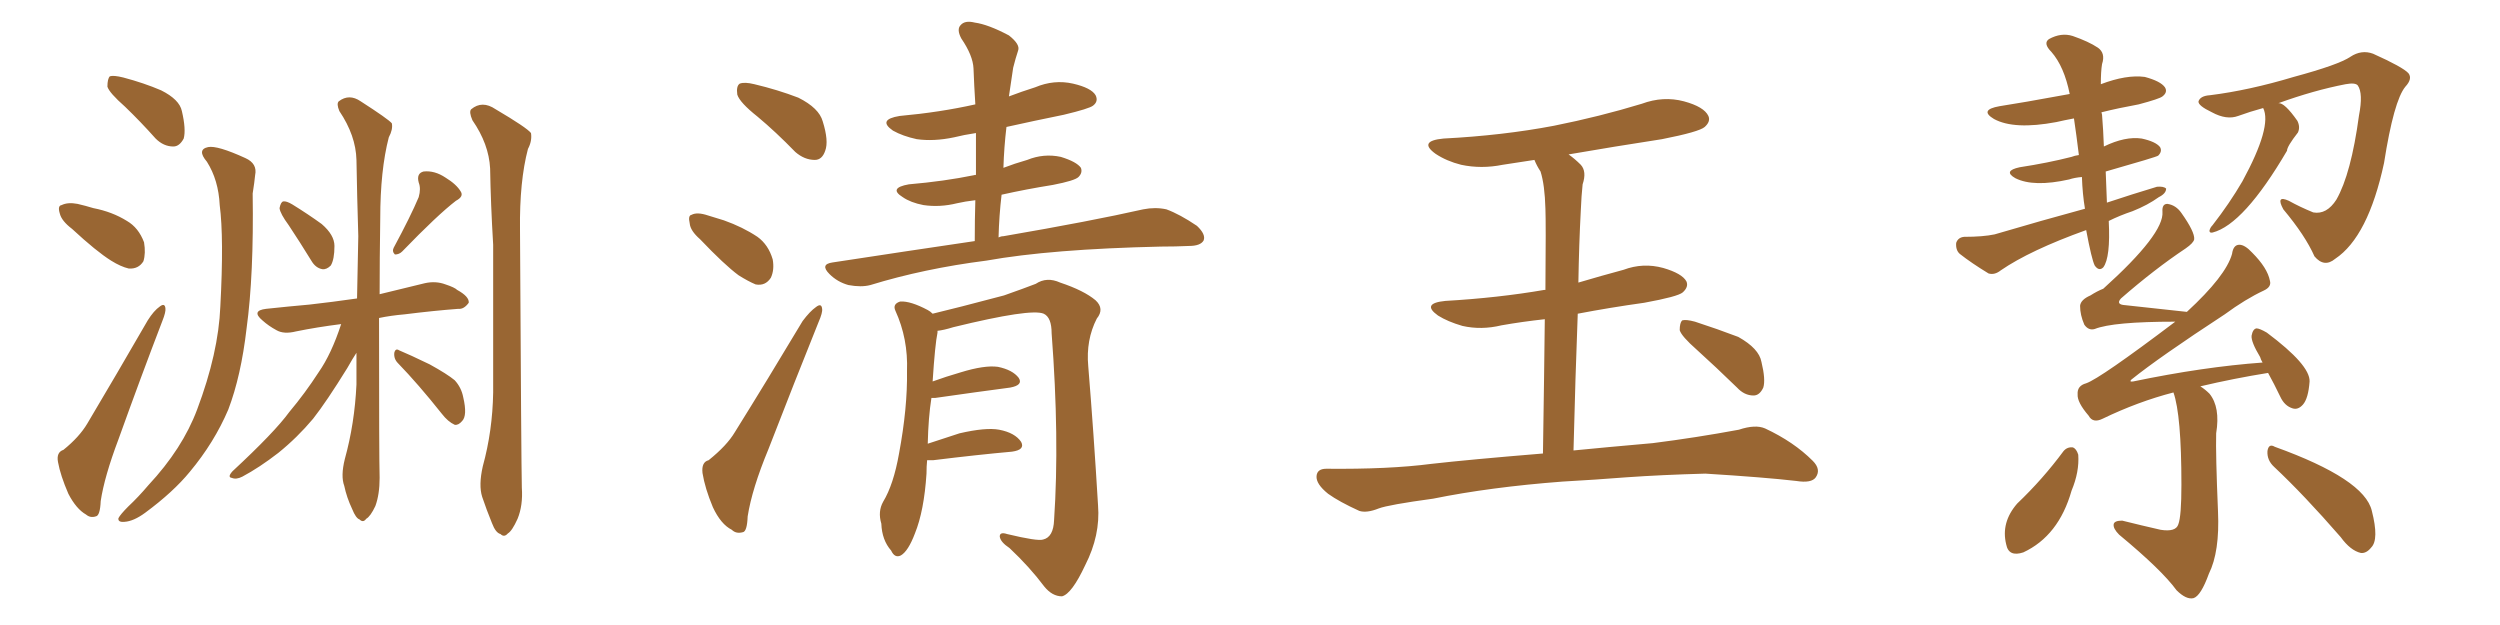<svg xmlns="http://www.w3.org/2000/svg" xmlns:xlink="http://www.w3.org/1999/xlink" width="600" height="150"><path fill="#996633" padding="10" d="M30.03 25.63L30.03 25.63Q26.22 22.27 25.78 20.80L25.78 20.80Q25.78 18.90 26.37 18.31L26.37 18.31Q27.25 18.02 29.59 18.60L29.59 18.60Q34.57 19.92 38.67 21.68L38.67 21.68Q43.07 23.88 43.65 26.66L43.65 26.66Q44.68 31.05 44.09 33.25L44.09 33.25Q43.07 35.16 41.60 35.16L41.60 35.16Q39.26 35.16 37.35 33.25L37.35 33.25Q33.69 29.15 30.03 25.63ZM17.29 54.93L17.29 54.93Q14.79 53.03 14.36 51.27L14.36 51.27Q13.77 49.37 14.79 49.22L14.79 49.22Q16.26 48.49 18.60 48.93L18.60 48.93Q20.51 49.37 22.41 49.95L22.41 49.95Q26.95 50.83 30.47 53.03L30.47 53.03Q33.25 54.64 34.57 58.15L34.57 58.15Q35.01 60.79 34.42 62.70L34.42 62.70Q33.25 64.60 30.91 64.45L30.91 64.45Q29.00 64.01 26.66 62.55L26.66 62.55Q23.14 60.35 17.29 54.93ZM15.23 107.96L15.23 107.96Q19.04 104.88 20.95 101.66L20.95 101.66Q27.83 90.09 35.45 76.90L35.45 76.90Q36.91 74.56 38.38 73.54L38.38 73.54Q39.55 72.66 39.70 73.97L39.70 73.97Q39.84 74.85 38.96 77.05L38.96 77.05Q33.84 90.38 28.42 105.47L28.42 105.47Q25.05 114.40 24.17 120.26L24.17 120.26Q24.02 123.78 23.00 123.93L23.00 123.93Q21.68 124.37 20.65 123.49L20.65 123.49Q18.31 122.17 16.41 118.51L16.41 118.51Q14.50 114.11 13.92 110.89L13.92 110.89Q13.48 108.54 15.23 107.96ZM49.66 38.82L49.66 38.82Q47.17 35.89 49.95 35.30L49.95 35.30Q52.15 34.86 58.89 37.94L58.89 37.94Q61.82 39.26 61.23 42.04L61.23 42.04Q61.08 43.65 60.64 46.44L60.64 46.44Q60.94 65.92 59.18 78.81L59.18 78.81Q57.86 90.23 54.79 98.29L54.79 98.29Q51.42 106.20 45.56 113.23L45.56 113.23Q41.60 118.07 34.86 123.05L34.86 123.05Q32.08 125.10 29.88 125.24L29.88 125.24Q28.27 125.39 28.42 124.37L28.42 124.37Q28.86 123.49 30.76 121.58L30.76 121.58Q33.25 119.24 35.60 116.46L35.60 116.46Q43.80 107.67 47.31 98.29L47.31 98.29Q52.44 84.67 52.88 73.54L52.88 73.54Q53.76 57.13 52.73 49.22L52.73 49.22Q52.44 43.21 49.66 38.82ZM69.29 54.05L69.29 54.05Q67.24 51.27 67.09 49.95L67.09 49.95Q67.38 48.49 67.97 48.34L67.97 48.34Q68.70 48.19 70.17 49.07L70.17 49.07Q73.97 51.42 77.20 53.76L77.20 53.76Q80.27 56.40 80.27 59.03L80.27 59.03Q80.27 62.26 79.39 63.72L79.39 63.72Q78.37 64.75 77.34 64.60L77.34 64.60Q75.73 64.31 74.71 62.55L74.71 62.55Q71.92 58.01 69.29 54.05ZM115.87 111.91L115.87 111.91Q118.21 103.42 118.36 94.19L118.36 94.19Q118.36 75.59 118.36 58.74L118.36 58.74Q117.77 48.93 117.63 40.43L117.63 40.43Q117.33 34.57 113.38 28.86L113.38 28.86Q112.50 26.81 113.09 26.22L113.09 26.22Q115.72 24.02 118.95 26.22L118.95 26.22Q126.42 30.62 127.44 31.93L127.44 31.93Q127.73 33.84 126.71 35.74L126.71 35.74Q124.66 43.51 124.80 55.08L124.80 55.08Q125.10 111.18 125.24 117.04L125.24 117.04Q125.54 121.29 124.22 124.51L124.22 124.51Q122.90 127.44 121.88 128.03L121.88 128.03Q121.00 129.05 120.12 128.17L120.12 128.17Q118.95 127.88 118.07 125.54L118.07 125.54Q116.75 122.31 115.72 119.24L115.72 119.24Q114.84 116.46 115.87 111.91ZM100.49 47.31L100.49 47.31Q101.07 45.26 100.49 43.80L100.49 43.80Q99.90 41.60 101.66 41.16L101.66 41.16Q104.30 40.87 106.93 42.63L106.93 42.63Q109.57 44.24 110.60 46.00L110.60 46.00Q111.33 47.17 109.42 48.19L109.42 48.19Q105.03 51.56 96.53 60.35L96.53 60.35Q95.80 61.08 94.78 61.08L94.78 61.08Q94.04 60.35 94.48 59.47L94.48 59.47Q98.58 51.86 100.49 47.31ZM95.51 87.16L95.51 87.16Q94.48 86.13 94.63 84.67L94.63 84.67Q94.92 83.50 95.80 84.08L95.80 84.08Q98.29 85.11 103.13 87.45L103.13 87.45Q107.37 89.79 109.13 91.26L109.13 91.26Q110.74 93.02 111.18 95.36L111.18 95.36Q112.21 99.76 110.89 101.07L110.89 101.07Q110.01 102.10 109.13 101.95L109.13 101.95Q107.52 101.22 106.05 99.32L106.05 99.32Q100.34 92.14 95.51 87.16ZM82.76 110.16L82.76 110.16L82.76 110.16Q85.11 101.66 85.55 92.29L85.55 92.29Q85.55 88.33 85.55 84.67L85.55 84.67Q84.67 85.99 83.35 88.33L83.35 88.33Q78.37 96.39 75.15 100.49L75.15 100.49Q71.34 105.03 66.80 108.69L66.80 108.69Q62.26 112.21 58.15 114.40L58.15 114.40Q56.69 115.14 55.66 114.70L55.66 114.70Q54.49 114.55 55.81 113.09L55.81 113.09Q65.92 103.71 69.43 98.88L69.43 98.88Q73.24 94.34 76.46 89.36L76.46 89.36Q79.54 84.96 81.88 77.78L81.88 77.78Q76.03 78.52 71.04 79.54L71.04 79.54Q68.12 80.27 66.36 79.25L66.36 79.25Q64.45 78.22 62.99 76.90L62.99 76.90Q60.21 74.56 63.87 74.12L63.87 74.12Q69.29 73.54 74.27 73.10L74.27 73.10Q79.54 72.51 85.69 71.63L85.69 71.63Q85.84 63.87 85.99 56.69L85.99 56.69Q85.69 46.88 85.55 38.38L85.55 38.38Q85.40 32.52 81.45 26.66L81.45 26.66Q80.71 24.90 81.30 24.32L81.30 24.32Q83.79 22.41 86.57 24.32L86.57 24.32Q93.16 28.56 94.04 29.59L94.04 29.59Q94.34 31.05 93.31 32.96L93.31 32.96Q91.26 40.87 91.26 52.44L91.26 52.44Q91.11 62.26 91.11 70.61L91.11 70.61Q96.53 69.29 101.95 67.97L101.95 67.97Q104.59 67.38 106.93 68.26L106.93 68.26Q109.13 68.99 109.72 69.58L109.72 69.58Q112.65 71.19 112.50 72.66L112.50 72.66Q111.33 74.27 110.01 74.12L110.01 74.12Q104.15 74.56 97.12 75.44L97.12 75.44Q93.75 75.73 90.97 76.32L90.97 76.32Q90.97 110.16 91.11 114.70L91.11 114.70Q91.11 118.65 90.09 121.44L90.09 121.44Q88.92 123.93 87.89 124.51L87.89 124.51Q87.16 125.54 86.28 124.66L86.28 124.66Q85.40 124.37 84.52 122.17L84.52 122.17Q83.20 119.38 82.62 116.60L82.62 116.60Q81.74 114.26 82.76 110.16ZM181.79 27.98L181.79 27.98Q177.54 24.61 176.95 22.71L176.95 22.71Q176.66 20.65 177.54 20.07L177.54 20.07Q178.71 19.63 181.05 20.21L181.05 20.21Q186.62 21.53 191.60 23.44L191.60 23.44Q196.58 25.93 197.46 29.15L197.46 29.15Q198.93 33.84 198.05 36.18L198.05 36.18Q197.31 38.38 195.56 38.38L195.56 38.38Q193.07 38.38 190.87 36.47L190.87 36.47Q186.18 31.64 181.79 27.98ZM168.02 57.42L168.02 57.42Q165.67 55.37 165.53 53.61L165.53 53.61Q165.09 51.71 165.97 51.56L165.97 51.56Q167.29 50.83 169.92 51.71L169.92 51.71Q171.83 52.29 173.73 52.88L173.73 52.88Q178.27 54.49 181.79 56.84L181.79 56.84Q184.42 58.74 185.45 62.26L185.45 62.26Q185.89 64.75 185.01 66.65L185.01 66.65Q183.69 68.70 181.35 68.26L181.35 68.26Q179.59 67.53 177.25 66.06L177.25 66.06Q173.88 63.57 168.02 57.42ZM170.07 110.45L170.07 110.45Q174.46 106.93 176.37 103.71L176.37 103.71Q184.13 91.26 192.63 77.05L192.63 77.05Q194.38 74.71 195.85 73.68L195.85 73.68Q197.17 72.66 197.31 74.12L197.31 74.12Q197.46 75 196.44 77.34L196.44 77.34Q190.72 91.55 184.42 107.81L184.42 107.81Q180.47 117.33 179.44 123.93L179.44 123.93Q179.30 127.59 178.27 127.73L178.27 127.73Q176.66 128.17 175.63 127.15L175.63 127.15Q173.00 125.83 171.09 121.73L171.09 121.73Q169.19 117.19 168.60 113.53L168.60 113.53Q168.31 110.89 170.07 110.45ZM233.94 57.86L233.94 57.86Q233.94 52.59 234.08 48.05L234.08 48.05Q231.59 48.34 229.69 48.78L229.69 48.78Q225.59 49.80 221.63 49.22L221.63 49.22Q218.55 48.63 216.65 47.31L216.65 47.31Q213.13 45.12 218.12 44.24L218.12 44.24Q226.61 43.51 233.79 42.04L233.79 42.04Q234.08 41.89 234.23 42.04L234.23 42.04Q234.23 36.77 234.23 31.93L234.23 31.93Q231.30 32.37 228.96 32.96L228.96 32.96Q224.12 33.98 220.02 33.40L220.02 33.40Q216.65 32.67 214.31 31.35L214.31 31.35Q210.50 28.71 215.92 27.83L215.92 27.83Q225.59 26.95 234.08 25.05L234.08 25.05Q233.79 20.51 233.64 16.41L233.64 16.41Q233.50 13.33 230.71 9.23L230.71 9.23Q229.54 7.03 230.57 6.01L230.57 6.01Q231.59 4.83 233.94 5.42L233.94 5.42Q237.16 5.86 242.14 8.50L242.14 8.50Q244.92 10.69 244.34 12.16L244.34 12.16Q243.75 13.92 243.16 16.26L243.16 16.26Q242.72 19.04 242.14 23.14L242.14 23.14Q245.21 21.97 248.44 20.95L248.44 20.95Q252.98 19.04 257.52 20.07L257.52 20.07Q261.91 21.09 262.94 22.85L262.94 22.85Q263.67 24.32 262.35 25.34L262.35 25.34Q261.47 26.07 255.32 27.54L255.32 27.54Q248.14 29.00 241.55 30.47L241.55 30.47Q240.97 35.30 240.82 40.28L240.82 40.28Q243.46 39.26 246.53 38.38L246.53 38.38Q250.49 36.77 254.59 37.65L254.59 37.65Q258.40 38.82 259.42 40.28L259.42 40.28Q259.86 41.46 258.84 42.48L258.84 42.48Q257.96 43.36 252.69 44.38L252.69 44.38Q246.24 45.41 240.38 46.73L240.38 46.73Q239.79 51.71 239.65 56.98L239.65 56.98Q240.23 56.69 240.82 56.69L240.82 56.69Q262.06 53.03 274.37 50.24L274.37 50.24Q277.29 49.66 279.93 50.24L279.93 50.24Q283.15 51.42 287.26 54.20L287.26 54.20Q289.45 56.25 288.87 57.71L288.87 57.71Q288.13 59.03 285.35 59.03L285.35 59.03Q282.13 59.18 278.61 59.18L278.61 59.18Q252.25 59.77 236.72 62.55L236.72 62.55Q221.78 64.45 208.89 68.41L208.89 68.41Q206.69 68.99 203.61 68.41L203.61 68.41Q200.98 67.68 199.07 65.77L199.07 65.77Q196.73 63.43 199.80 62.99L199.80 62.99Q217.97 60.21 233.94 57.86ZM222.51 110.45L222.51 110.45L222.51 110.45Q222.36 111.91 222.36 113.67L222.36 113.67Q221.78 122.61 219.58 128.03L219.58 128.03Q217.97 132.28 216.21 133.30L216.21 133.30Q214.75 134.03 213.87 132.13L213.87 132.13Q211.67 129.64 211.52 125.68L211.52 125.68Q210.64 122.75 211.96 120.41L211.96 120.41Q214.45 116.31 215.77 108.84L215.77 108.84Q217.82 97.85 217.68 89.06L217.68 89.06Q217.97 81.30 214.89 74.56L214.89 74.56Q214.16 72.95 216.06 72.36L216.06 72.36Q218.55 72.22 222.66 74.41L222.66 74.41Q223.24 74.71 223.83 75.29L223.83 75.29Q229.39 73.97 240.97 70.90L240.97 70.90Q245.95 69.14 248.58 68.12L248.58 68.12Q251.22 66.36 254.44 67.82L254.44 67.82Q260.16 69.73 262.94 72.07L262.94 72.07Q265.14 74.12 263.23 76.46L263.23 76.46Q260.60 81.59 261.18 87.89L261.18 87.89Q262.50 104.00 263.53 121.29L263.53 121.29Q264.11 128.47 260.45 135.64L260.45 135.64Q257.23 142.53 254.88 143.12L254.88 143.12Q252.54 143.12 250.63 140.77L250.63 140.77Q247.12 136.08 242.29 131.54L242.29 131.54Q240.09 130.08 239.94 128.76L239.94 128.76Q239.94 127.59 241.70 128.17L241.70 128.17Q249.02 129.93 250.34 129.49L250.34 129.49Q252.83 128.91 252.98 124.80L252.98 124.80Q254.30 105.18 252.39 79.98L252.39 79.98Q252.39 76.17 250.49 75.29L250.49 75.29Q247.41 73.97 228.81 78.52L228.81 78.52Q226.46 79.25 225 79.39L225 79.39Q225 79.69 225 79.83L225 79.83Q224.41 82.62 223.83 91.55L223.83 91.55Q227.05 90.38 230.57 89.36L230.57 89.36Q236.28 87.60 239.50 88.04L239.50 88.04Q243.02 88.77 244.48 90.67L244.48 90.67Q245.65 92.43 242.43 93.02L242.43 93.02Q234.67 94.04 224.41 95.51L224.41 95.51Q223.68 95.51 223.54 95.51L223.54 95.51Q222.80 100.20 222.66 106.49L222.66 106.49Q226.17 105.32 230.27 104.00L230.27 104.00Q236.57 102.54 239.79 103.13L239.79 103.13Q243.60 103.86 245.07 106.05L245.07 106.05Q246.09 107.96 242.87 108.40L242.87 108.40Q234.67 109.13 223.97 110.45L223.97 110.45Q223.10 110.45 222.51 110.45ZM375 115.58L375 115.58Q357.71 116.89 343.95 119.68L343.95 119.68Q333.25 121.14 330.91 122.02L330.91 122.02Q327.98 123.19 326.22 122.61L326.22 122.61Q321.39 120.41 318.75 118.51L318.75 118.51Q315.82 116.16 315.97 114.26L315.97 114.26Q316.11 112.50 318.31 112.50L318.31 112.50Q333.40 112.65 343.51 111.33L343.51 111.33Q352.59 110.30 370.31 108.84L370.31 108.84Q370.61 89.50 370.75 76.61L370.75 76.61Q365.33 77.20 360.35 78.08L360.35 78.08Q355.52 79.25 350.98 78.22L350.98 78.22Q347.46 77.20 345.12 75.73L345.12 75.73Q341.02 72.80 346.88 72.22L346.88 72.22Q359.62 71.48 370.61 69.58L370.61 69.58Q370.75 69.58 370.90 69.58L370.90 69.58Q371.04 53.32 370.90 50.10L370.90 50.10Q370.75 44.38 369.73 41.16L369.73 41.16Q368.85 39.84 368.26 38.38L368.26 38.38Q364.31 38.96 360.64 39.55L360.64 39.55Q355.52 40.58 350.68 39.55L350.68 39.55Q347.17 38.67 344.53 36.91L344.53 36.91Q340.28 33.84 346.44 33.25L346.44 33.25Q360.64 32.52 372.95 30.18L372.95 30.18Q383.94 27.98 394.04 24.90L394.04 24.90Q399.17 23.00 404.15 24.32L404.15 24.32Q408.98 25.63 410.01 27.83L410.01 27.83Q410.60 29.15 409.13 30.47L409.13 30.47Q407.81 31.64 398.88 33.40L398.88 33.40Q387.45 35.16 376.46 37.06L376.46 37.06Q377.93 38.09 379.39 39.55L379.39 39.55Q380.86 41.16 379.83 44.24L379.83 44.24Q379.54 46.88 379.39 50.54L379.39 50.54Q378.96 58.59 378.81 67.82L378.81 67.82Q384.23 66.21 389.65 64.75L389.65 64.75Q394.34 62.99 399.17 64.31L399.17 64.31Q403.71 65.63 404.74 67.53L404.74 67.53Q405.32 68.85 403.86 70.17L403.86 70.17Q402.69 71.19 394.63 72.66L394.63 72.66Q386.28 73.83 378.66 75.29L378.66 75.29Q378.08 90.38 377.64 108.11L377.64 108.11Q385.11 107.37 396.68 106.35L396.68 106.35Q407.08 105.03 417.33 103.13L417.33 103.13Q421.29 101.81 423.63 102.83L423.63 102.83Q430.52 106.05 435.06 110.60L435.06 110.60Q437.11 112.65 435.79 114.55L435.79 114.55Q434.77 116.02 431.10 115.43L431.10 115.43Q423.49 114.55 409.28 113.67L409.28 113.67Q398.73 113.96 390.38 114.55L390.38 114.55Q382.91 115.14 375 115.58ZM407.23 83.94L407.23 83.94L407.23 83.94Q403.56 80.71 403.13 79.25L403.13 79.25Q403.13 77.49 403.71 76.90L403.71 76.90Q404.59 76.61 406.79 77.20L406.79 77.20Q412.21 78.96 417.19 80.86L417.19 80.86Q422.17 83.64 422.75 86.87L422.75 86.87Q423.78 91.11 423.19 93.02L423.19 93.02Q422.31 94.92 420.85 94.92L420.85 94.92Q418.65 94.92 416.89 93.02L416.89 93.02Q411.77 88.04 407.23 83.94ZM500.68 55.22L500.68 55.22Q487.21 60.06 480.18 64.89L480.18 64.89Q478.71 66.06 477.25 65.63L477.25 65.63Q473.14 63.13 470.36 60.94L470.36 60.94Q469.34 60.06 469.48 58.30L469.48 58.30Q469.92 56.98 471.39 56.84L471.39 56.84Q475.93 56.84 478.71 56.25L478.71 56.25Q490.14 52.88 500.39 50.10L500.39 50.10Q499.80 46.58 499.66 42.48L499.66 42.48Q497.90 42.63 496.58 43.07L496.58 43.07Q488.09 44.97 483.69 42.77L483.69 42.77Q480.62 41.02 484.72 40.14L484.72 40.14Q491.46 39.11 497.17 37.65L497.17 37.65Q497.90 37.35 498.93 37.21L498.93 37.21Q498.34 32.37 497.75 28.42L497.75 28.42Q495.41 28.86 493.51 29.30L493.51 29.30Q483.40 31.20 478.56 28.56L478.56 28.56Q474.90 26.37 479.88 25.49L479.88 25.49Q484.72 24.76 496.73 22.56L496.73 22.56Q495.41 15.97 492.33 12.45L492.33 12.45Q490.28 10.40 491.75 9.38L491.75 9.38Q494.68 7.76 497.46 8.64L497.46 8.64Q501.27 9.96 503.47 11.43L503.47 11.43Q505.37 12.74 504.49 15.38L504.49 15.38Q504.20 17.14 504.20 20.21L504.20 20.21Q510.35 17.87 514.75 18.46L514.75 18.46Q518.55 19.48 519.58 20.95L519.58 20.95Q520.31 22.12 518.99 23.14L518.99 23.14Q518.26 23.73 513.28 25.05L513.28 25.05Q508.45 25.93 504.35 26.95L504.35 26.95Q504.35 27.10 504.49 27.54L504.49 27.54Q504.79 31.20 504.93 35.16L504.93 35.16Q510.06 32.67 514.01 33.25L514.01 33.25Q517.38 33.98 518.41 35.30L518.41 35.30Q518.99 36.33 517.97 37.35L517.97 37.35Q517.68 37.65 505.37 41.16L505.37 41.16Q505.52 44.68 505.66 48.63L505.66 48.63Q511.82 46.58 517.68 44.82L517.68 44.82Q519.29 44.68 519.87 45.26L519.87 45.26Q519.87 46.44 518.12 47.31L518.12 47.31Q515.48 49.22 511.82 50.68L511.82 50.68Q508.74 51.71 506.10 53.03L506.10 53.03Q506.54 61.82 504.79 64.16L504.79 64.16Q503.76 65.19 502.73 63.72L502.73 63.72Q502.00 62.26 500.68 55.22ZM543.16 25.93L543.16 25.93Q539.94 26.81 537.16 27.83L537.16 27.83Q534.38 28.86 530.86 26.95L530.86 26.95Q527.49 25.34 527.64 24.32L527.64 24.32Q528.08 23.00 530.42 22.85L530.42 22.85Q539.79 21.68 550.49 18.46L550.49 18.46Q561.33 15.53 564.11 13.62L564.11 13.62Q566.75 11.87 569.53 12.89L569.53 12.89Q576.71 16.11 578.03 17.58L578.03 17.58Q579.05 18.90 577.29 20.80L577.29 20.80Q574.51 24.17 572.17 39.11L572.17 39.11Q568.36 56.84 560.45 62.11L560.45 62.11Q557.81 64.31 555.47 61.52L555.47 61.52Q553.27 56.54 548.00 50.24L548.00 50.24Q546.09 46.73 549.32 48.19L549.32 48.19Q551.95 49.66 555.18 50.98L555.18 50.98Q558.40 51.56 560.74 47.90L560.74 47.90Q564.26 41.75 566.16 27.69L566.16 27.69Q567.19 22.41 565.87 20.51L565.87 20.51Q565.28 19.78 562.94 20.21L562.94 20.21Q555.32 21.68 546.83 24.76L546.83 24.76Q548.29 24.61 551.37 29.00L551.37 29.00Q552.10 30.47 551.51 31.79L551.51 31.79Q548.88 35.16 548.88 36.18L548.88 36.18Q538.48 53.91 531.01 55.81L531.01 55.81Q530.27 55.96 530.27 55.37L530.27 55.37Q530.42 54.64 531.01 54.05L531.01 54.05Q535.11 48.78 538.18 43.51L538.18 43.51Q545.36 30.32 543.16 25.93ZM521.63 94.19L521.63 94.19Q513.13 96.39 504.64 100.49L504.64 100.49Q502.29 101.66 501.27 99.76L501.27 99.76Q498.49 96.53 498.63 94.63L498.63 94.63Q498.49 92.58 500.68 91.99L500.68 91.99Q504.05 90.82 522.07 77.20L522.07 77.20Q507.13 77.20 502.73 78.96L502.73 78.96Q501.27 79.39 500.24 77.93L500.24 77.93Q499.22 75.59 499.22 73.39L499.22 73.39Q499.37 71.92 501.71 70.90L501.71 70.90Q503.32 69.87 504.79 69.29L504.79 69.29Q519.43 56.10 518.99 50.83L518.99 50.83Q518.85 48.93 520.17 48.93L520.17 48.93Q522.22 49.22 523.54 51.12L523.54 51.12Q526.76 55.66 526.61 57.42L526.61 57.42Q526.46 58.30 524.56 59.62L524.56 59.62Q517.09 64.60 509.03 71.63L509.03 71.63Q507.71 73.10 510.06 73.24L510.06 73.24Q524.85 74.85 524.85 74.85L524.85 74.85Q534.23 66.21 535.69 60.94L535.69 60.94Q535.99 58.74 537.45 58.74L537.45 58.74Q538.77 58.74 540.53 60.64L540.53 60.64Q544.19 64.31 544.78 67.38L544.78 67.38Q545.21 68.85 543.31 69.73L543.31 69.73Q538.92 71.78 533.94 75.44L533.94 75.44Q518.26 85.69 511.52 91.11L511.52 91.11Q510.94 91.70 511.96 91.55L511.96 91.55Q528.81 88.04 543.02 87.01L543.02 87.01Q542.58 86.28 542.43 85.69L542.43 85.69Q540.23 82.03 540.38 80.57L540.38 80.57Q540.67 78.96 541.55 78.81L541.55 78.81Q542.29 78.81 544.04 79.83L544.04 79.83Q554.44 87.60 554.30 91.55L554.30 91.55Q554.00 95.65 552.69 97.12L552.69 97.12Q551.51 98.44 550.20 98.00L550.20 98.00Q548.29 97.41 547.27 95.21L547.27 95.21Q545.80 92.14 544.34 89.50L544.34 89.50Q536.13 90.82 528.08 92.72L528.08 92.72Q529.25 93.46 530.27 94.48L530.27 94.48Q532.91 97.71 531.88 104.00L531.88 104.00Q531.74 108.98 532.32 122.75L532.32 122.75Q532.76 132.42 530.13 137.70L530.13 137.70Q528.22 142.97 526.46 143.55L526.46 143.55Q524.71 143.99 522.36 141.65L522.36 141.65Q518.85 136.82 508.59 128.32L508.59 128.32Q507.13 126.86 507.28 125.83L507.28 125.83Q507.42 124.95 509.33 124.95L509.33 124.95Q514.01 126.12 518.55 127.15L518.55 127.15Q522.22 127.73 522.80 125.83L522.80 125.83Q523.54 123.93 523.54 116.31L523.54 116.31Q523.54 99.61 521.63 94.19ZM495.26 108.25L495.26 108.25Q496.14 107.23 497.46 107.37L497.46 107.37Q498.34 107.67 498.78 109.13L498.78 109.13Q499.07 113.23 497.17 117.77L497.17 117.77Q494.09 128.61 485.60 132.57L485.60 132.57Q482.08 133.74 481.49 130.66L481.49 130.66Q480.18 125.39 484.13 120.85L484.13 120.85Q490.28 114.99 495.26 108.25ZM545.80 112.06L545.80 112.06L545.80 112.06Q544.04 110.45 544.19 108.25L544.19 108.25Q544.48 106.35 545.95 107.23L545.95 107.23Q567.48 114.99 569.24 122.61L569.24 122.61Q571.00 129.49 569.09 131.40L569.09 131.40Q567.92 132.86 566.60 132.71L566.60 132.71Q564.11 132.13 561.77 128.91L561.77 128.91Q552.98 118.80 545.80 112.06Z"/></svg>